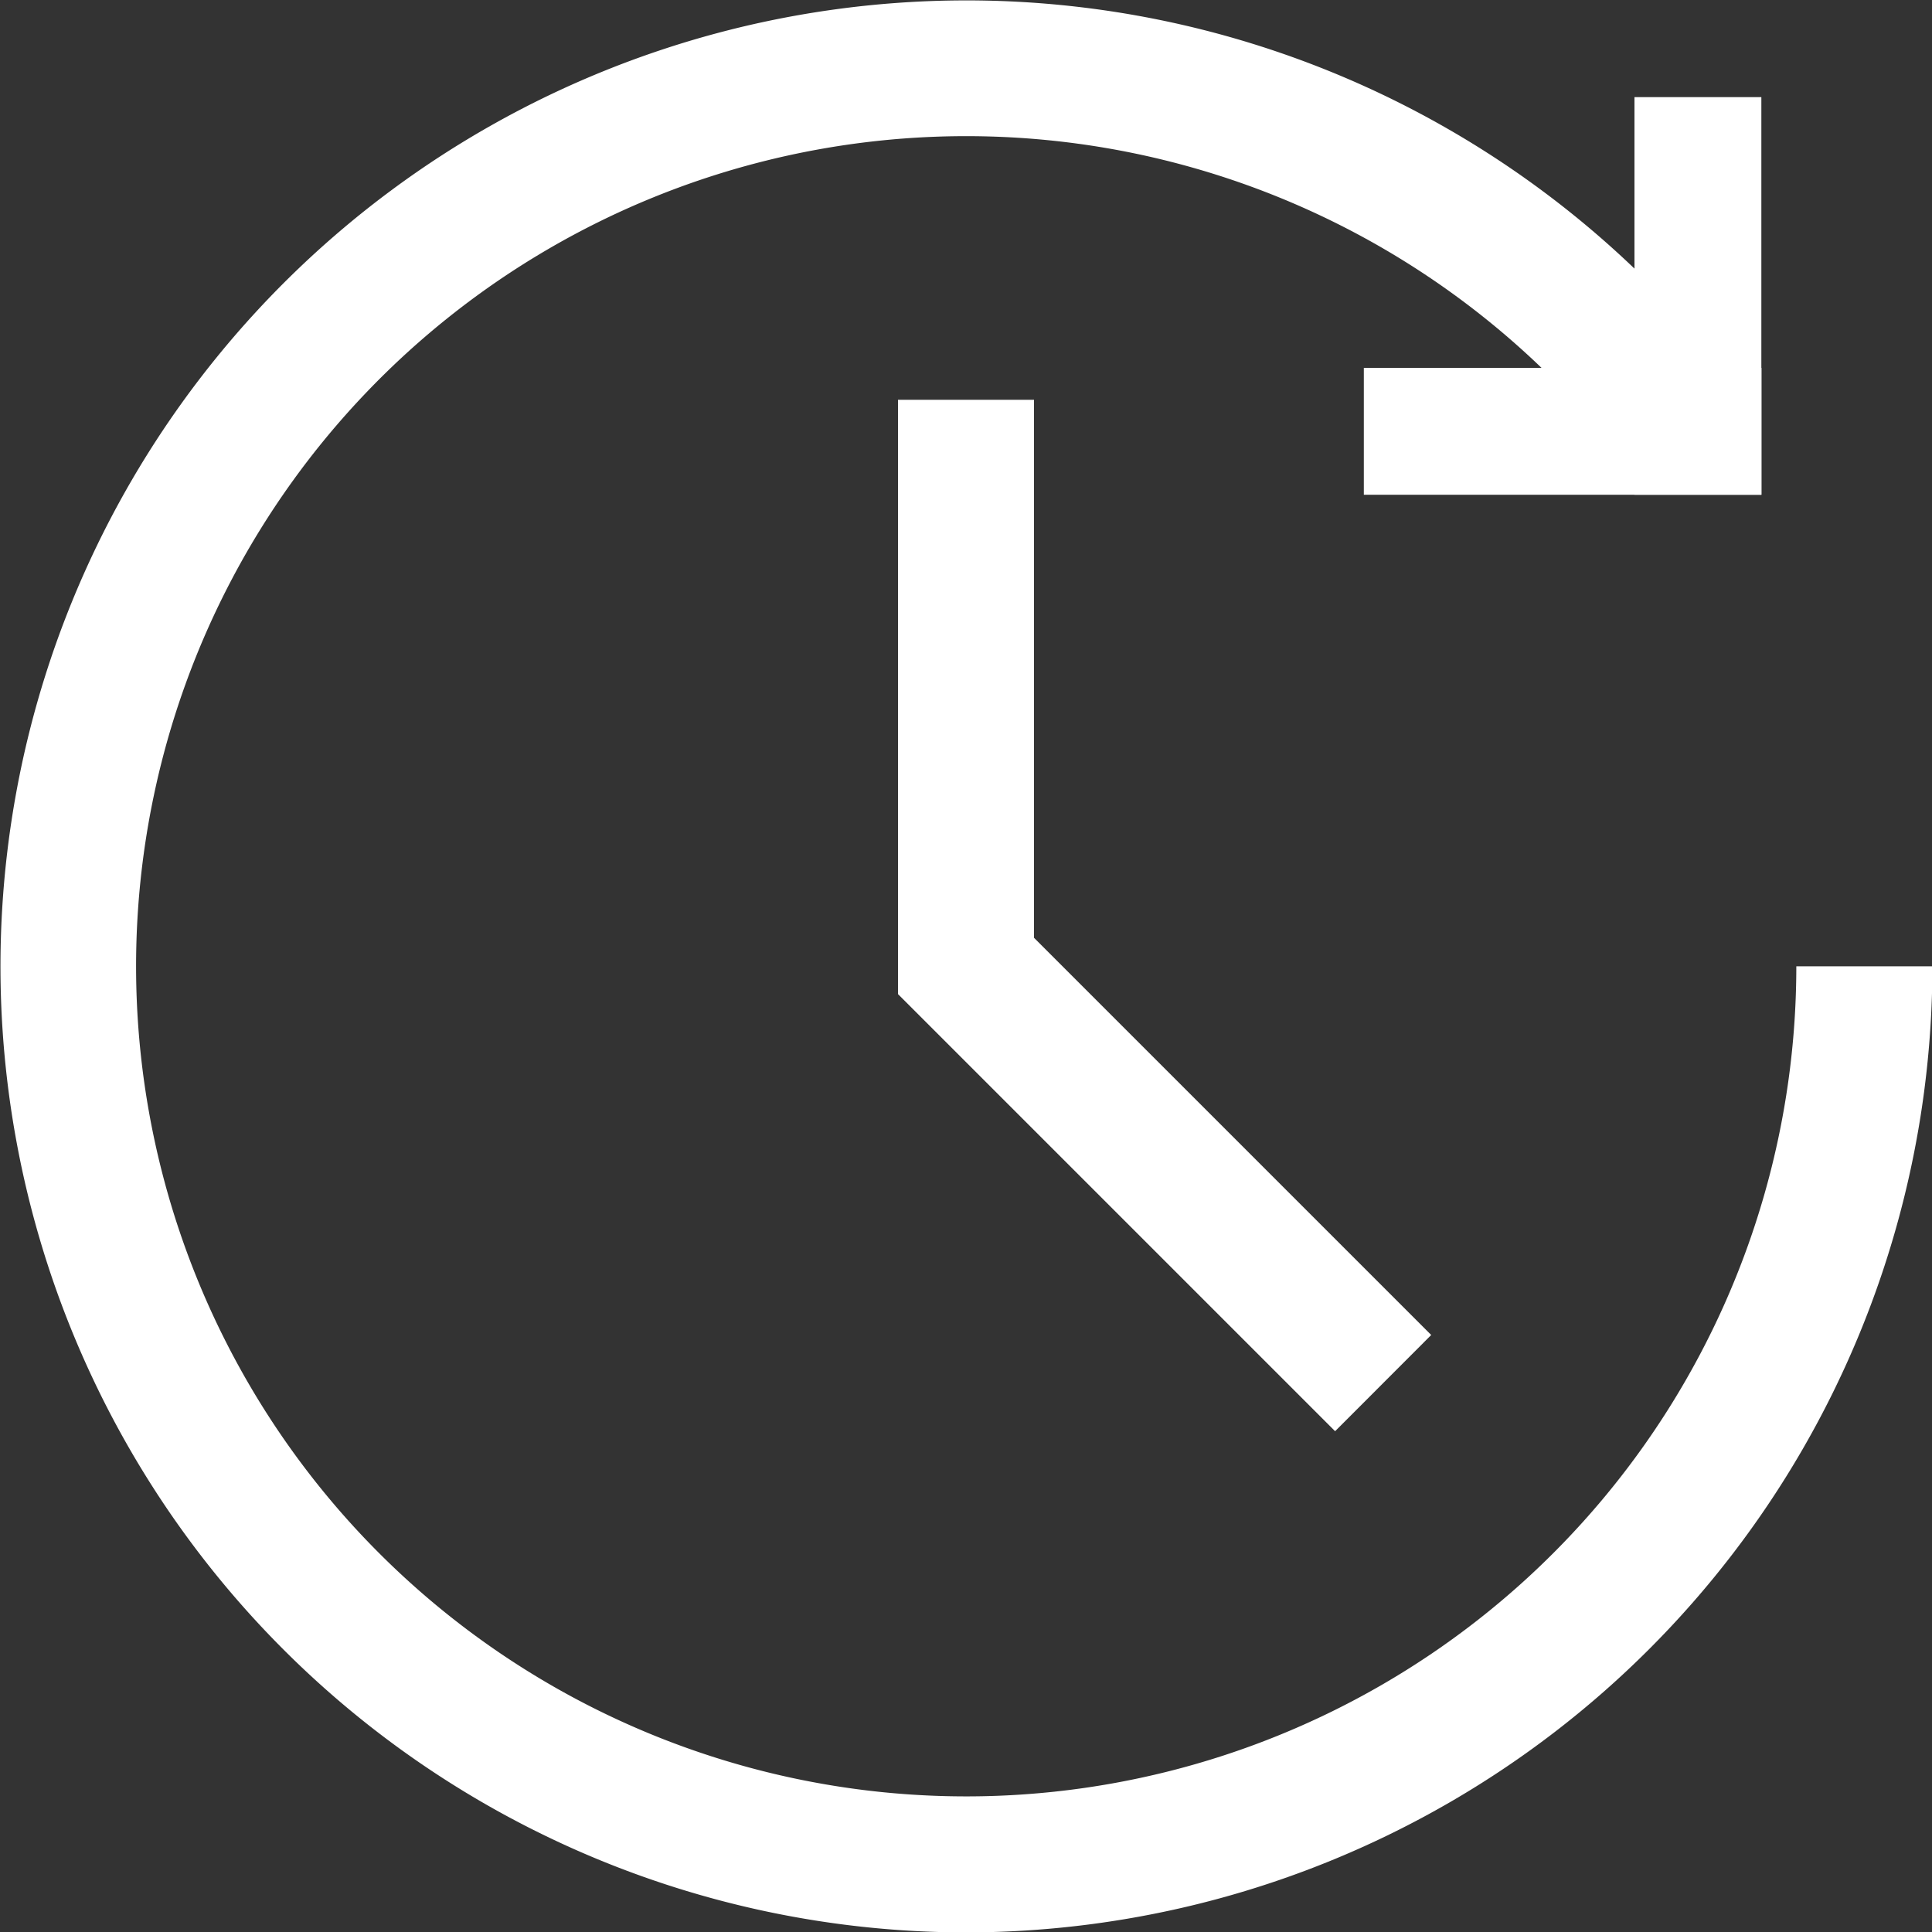 <?xml version="1.0" encoding="UTF-8"?> <svg xmlns="http://www.w3.org/2000/svg" xmlns:xlink="http://www.w3.org/1999/xlink" id="Groupe_8599" data-name="Groupe 8599" width="18.896" height="18.896" viewBox="0 0 18.896 18.896"><rect x="0" y="0" width="18.896" height="18.896" fill="#333333" stroke="none"/><defs><clipPath id="clip-path"><rect id="Rectangle_8551" data-name="Rectangle 8551" width="18.896" height="18.896" fill="#fff"></rect></clipPath></defs><g id="Groupe_8598" data-name="Groupe 8598" clip-path="url(#clip-path)"><path id="Tracé_9798" data-name="Tracé 9798" d="M9.448,18.9a9.448,9.448,0,1,1,7.2-15.571l-1.013.862a8.119,8.119,0,1,0,1.934,5.26H18.9A9.459,9.459,0,0,1,9.448,18.9" fill="#fff"></path><path id="Tracé_9799" data-name="Tracé 9799" d="M285.382,135.256l-4.275-4.275v-5.813h1.33v5.262l3.885,3.885Z" transform="translate(-272.324 -121.258)" fill="#fff"></path><rect id="Rectangle_8549" data-name="Rectangle 8549" width="1.241" height="3.889" transform="translate(15.986 0.95)" fill="#fff"></rect><rect id="Rectangle_8550" data-name="Rectangle 8550" width="3.889" height="1.241" transform="translate(13.339 3.598)" fill="#fff"></rect></g></svg> 